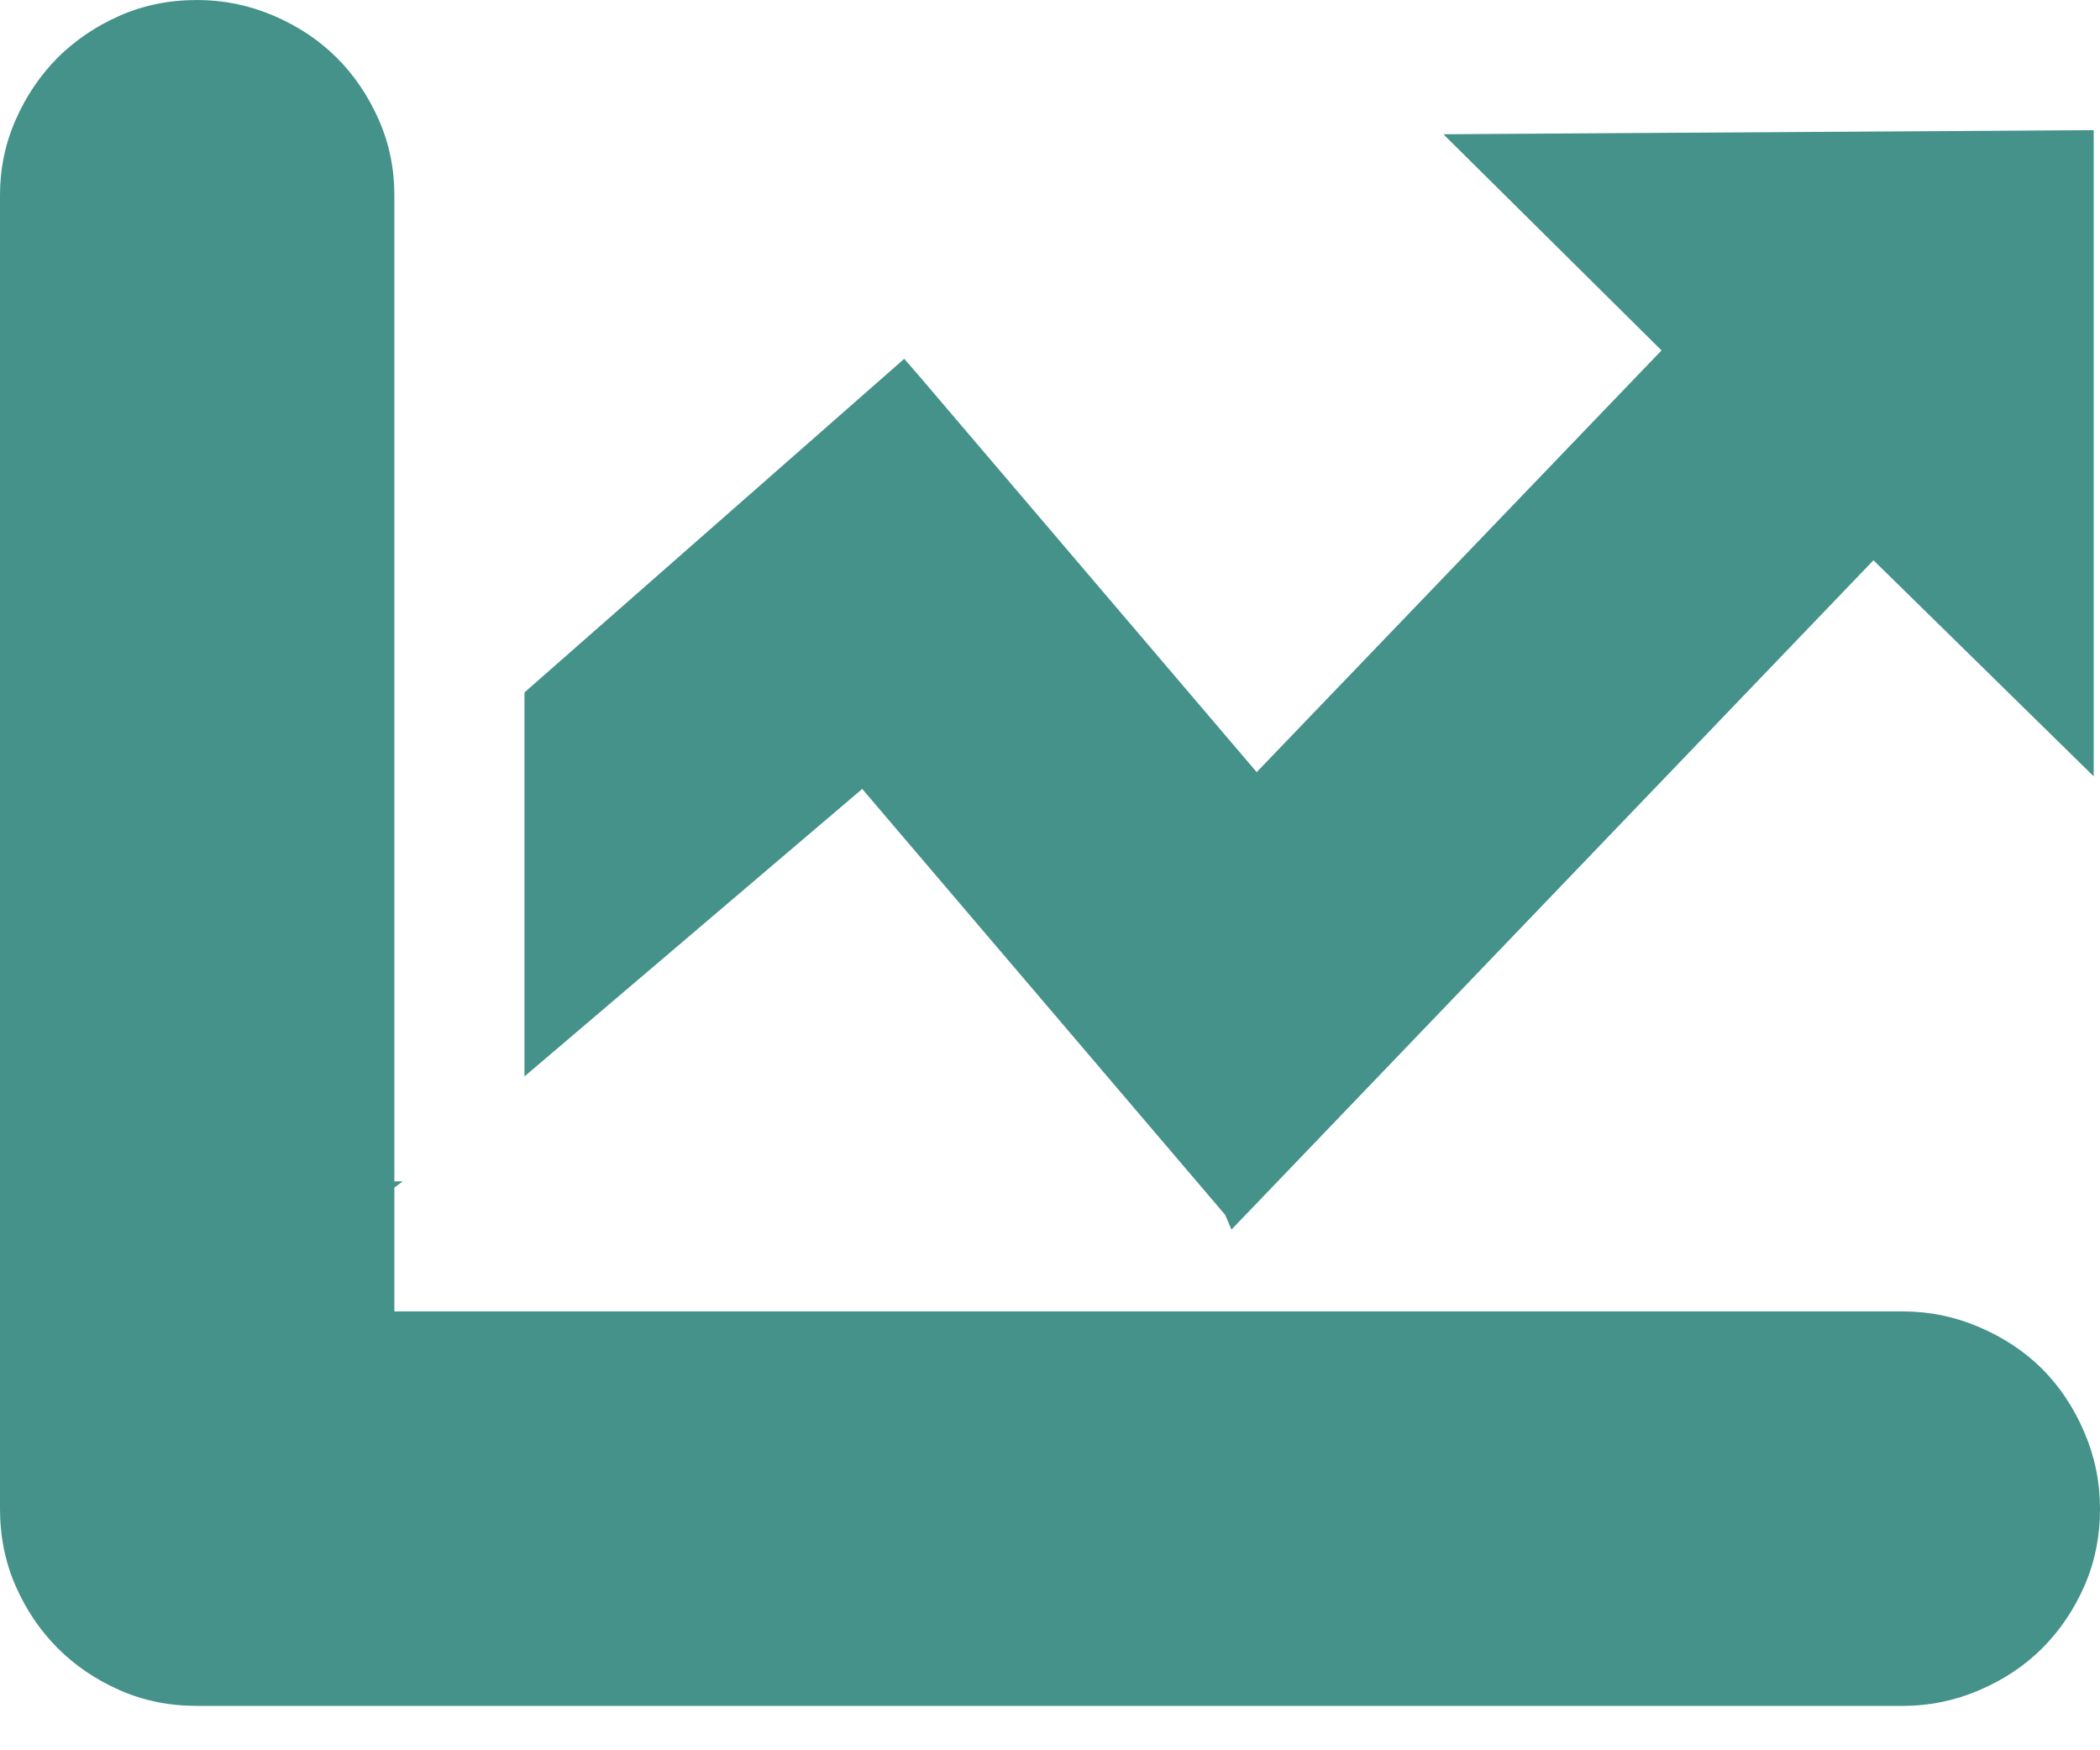 <?xml version="1.0" encoding="UTF-8"?><svg version="1.1" width="24px" height="20px" viewBox="0 0 24.0 20.0" xmlns="http://www.w3.org/2000/svg" xmlns:xlink="http://www.w3.org/1999/xlink"><defs><clipPath id="i0"><path d="M1920,0 L1920,4539 L0,4539 L0,0 L1920,0 Z"></path></clipPath><clipPath id="i1"><path d="M2.254,0 C2.557,0 2.849,0.06 3.129,0.18 C3.409,0.3 3.648,0.46 3.848,0.659 C4.048,0.859 4.208,1.095 4.328,1.367 C4.448,1.638 4.507,1.926 4.507,2.23 L4.507,13.499 L4.603,13.499 L4.507,13.57 L4.507,14.985 L21.746,14.985 C22.05,14.985 22.342,15.045 22.621,15.165 C22.901,15.285 23.141,15.445 23.341,15.644 C23.54,15.844 23.7,16.084 23.82,16.364 C23.94,16.643 24,16.935 24,17.239 C24,17.558 23.94,17.854 23.82,18.126 C23.7,18.398 23.54,18.633 23.341,18.833 C23.141,19.033 22.901,19.193 22.621,19.313 C22.342,19.433 22.05,19.493 21.746,19.493 L2.254,19.493 C1.934,19.493 1.638,19.433 1.367,19.313 C1.095,19.193 0.859,19.033 0.659,18.833 C0.46,18.633 0.3,18.398 0.18,18.126 C0.06,17.854 0,17.558 0,17.239 L0,2.23 C0,1.926 0.06,1.638 0.18,1.367 C0.3,1.095 0.46,0.859 0.659,0.659 C0.859,0.46 1.095,0.3 1.367,0.18 C1.638,0.06 1.934,0 2.254,0 Z M23.928,1.487 L23.928,8.871 L21.411,6.402 L14.074,14.05 L14.002,13.882 L9.854,9.015 L5.994,12.3 L5.994,7.912 L10.334,4.1 L10.501,4.292 L14.362,8.823 L18.989,4.004 L16.496,1.534 L23.928,1.487 Z"></path></clipPath></defs><g transform="translate(-250.0 -2827.0)"><g clip-path="url(#i0)"><g transform="translate(210.0 2701.0)"><g transform="translate(40.0 126)"><g clip-path="url(#i1)"><polygon points="0,0 24,0 24,19.493 0,19.493 0,0" stroke="none" fill="#449289"></polygon></g></g></g></g></g></svg>